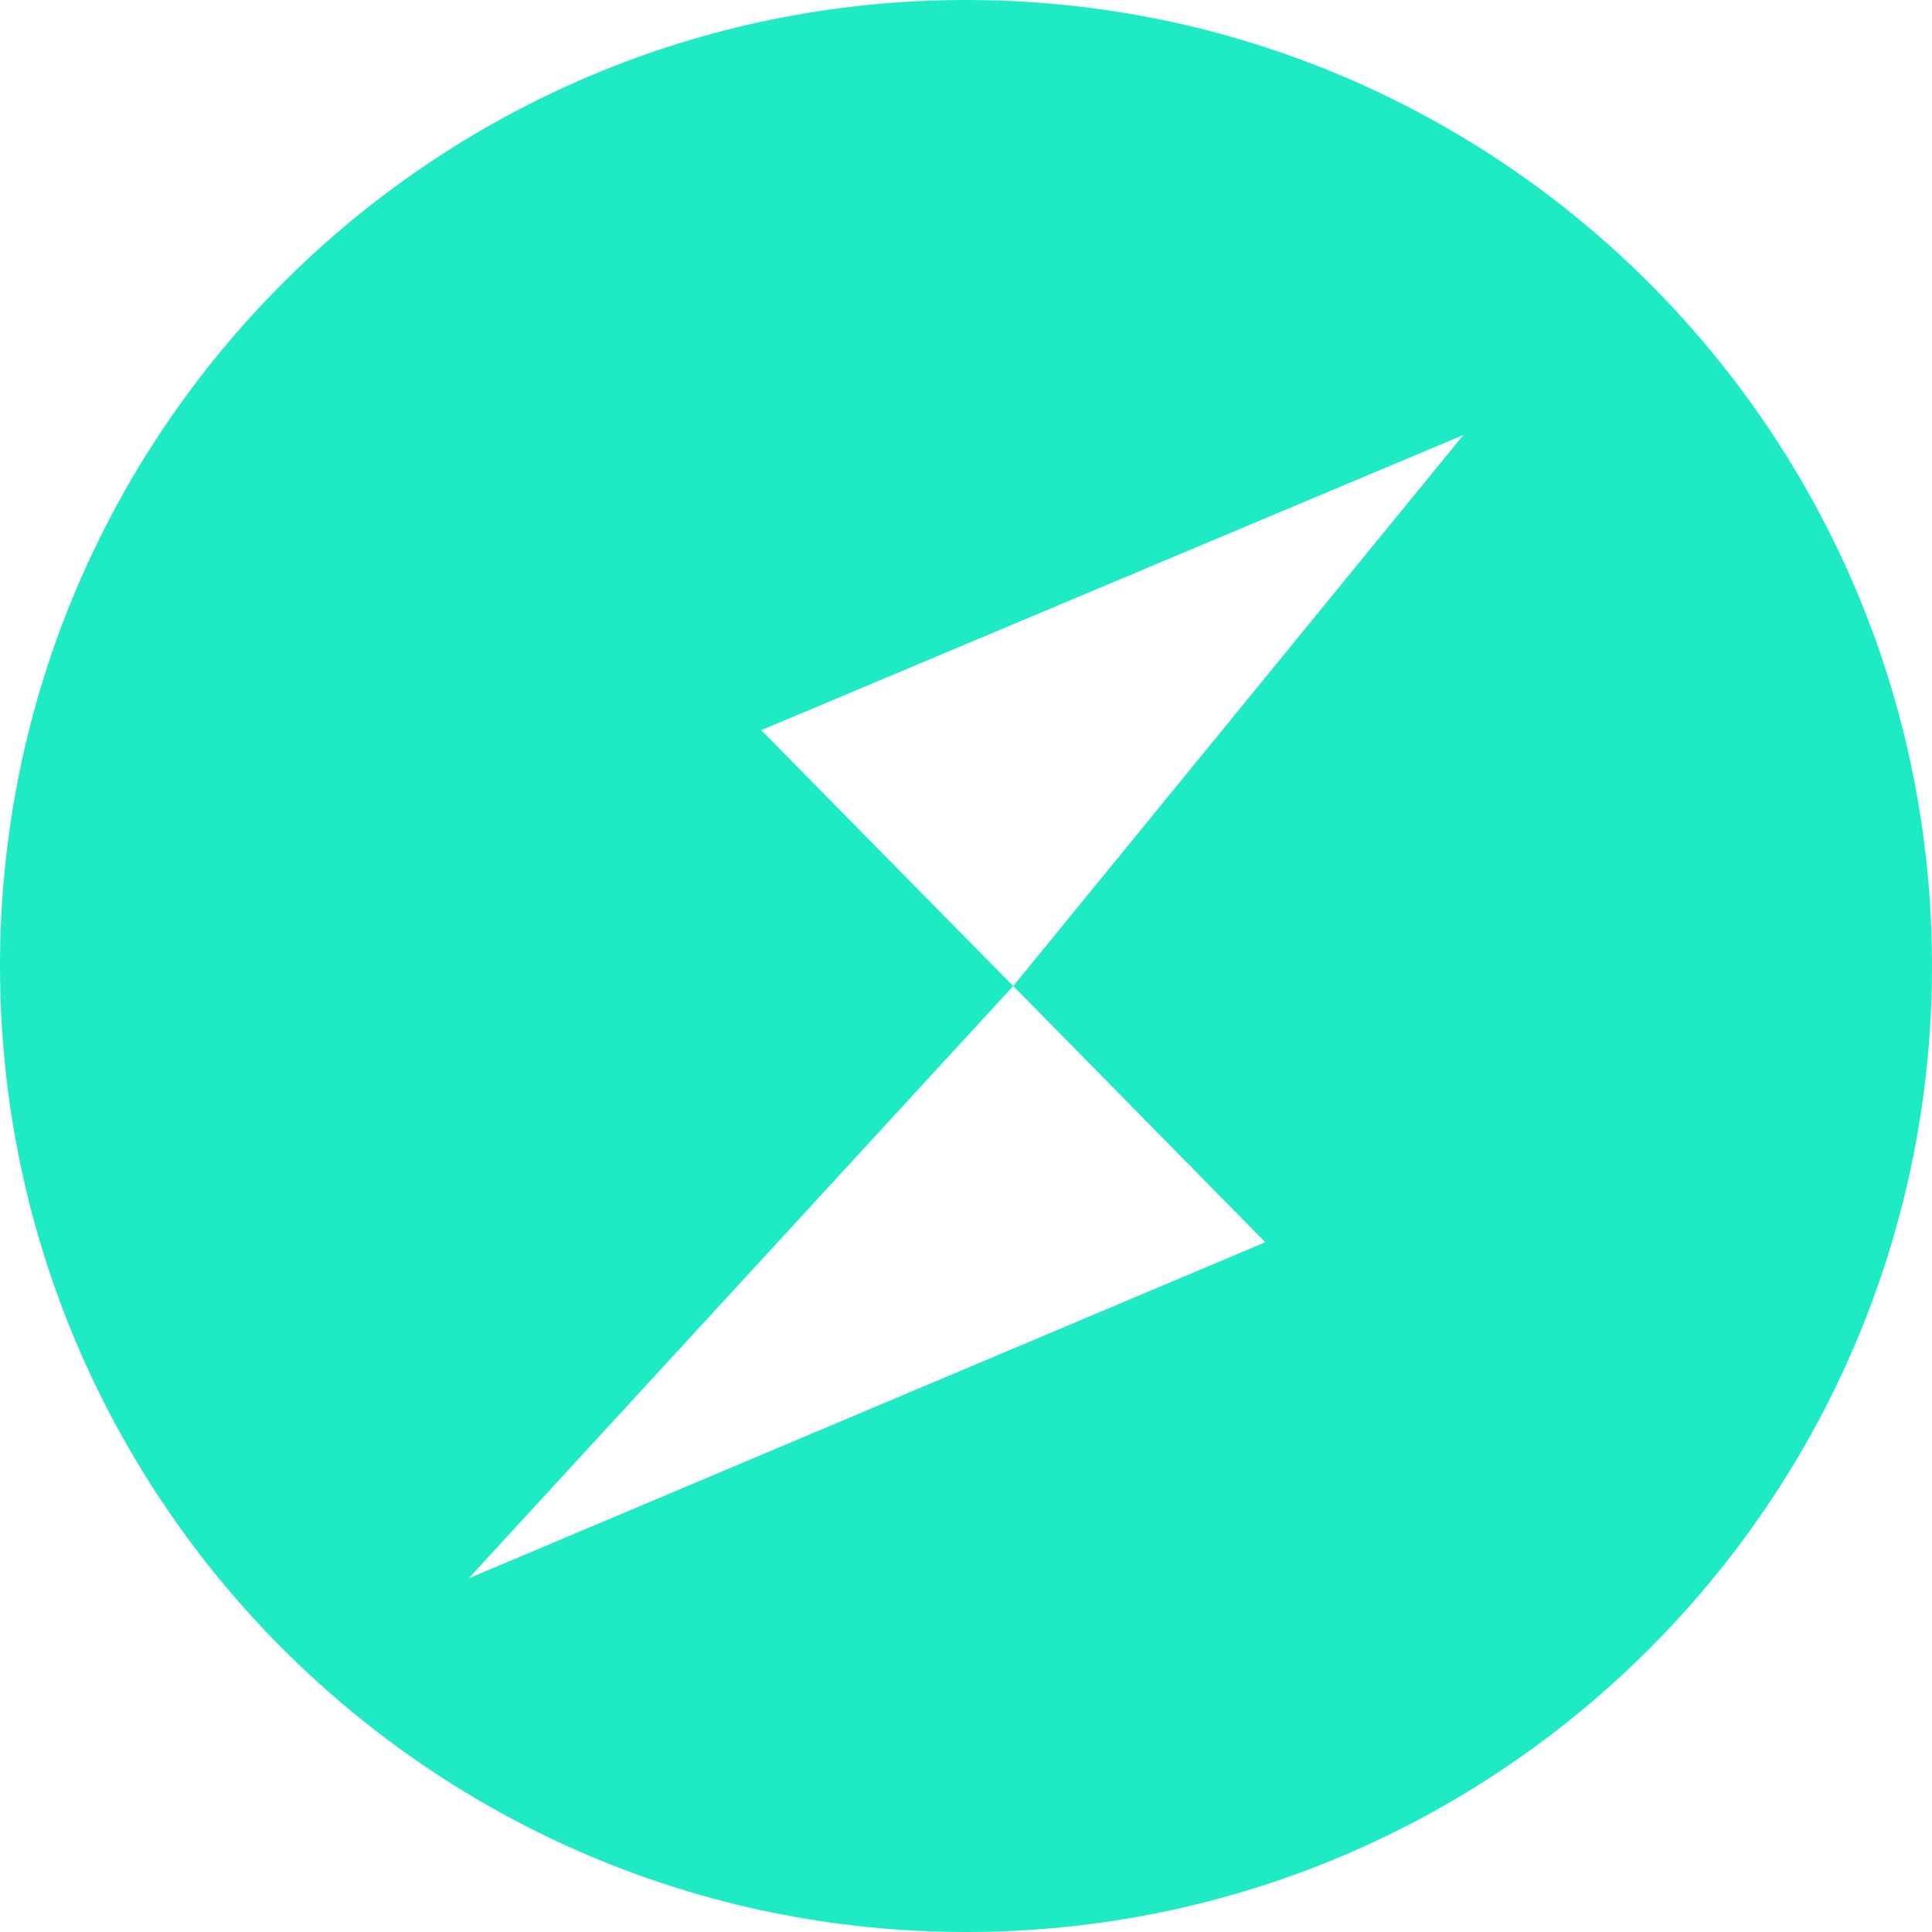 <?xml version="1.0" encoding="UTF-8"?><svg id="a" xmlns="http://www.w3.org/2000/svg" viewBox="0 0 1000 1000" fill="#1EEBC4"><path d="M500,0C223.858,0,0,223.858,0,500s223.858,500,500,500,500-223.858,500-500S776.142,0,500,0Zm154.887,642.98l-412.33,173.997,281.889-306.601-130.442-132.435s363.439-152.795,363.439-152.795l-232.998,285.231,130.442,132.604Z"/></svg>